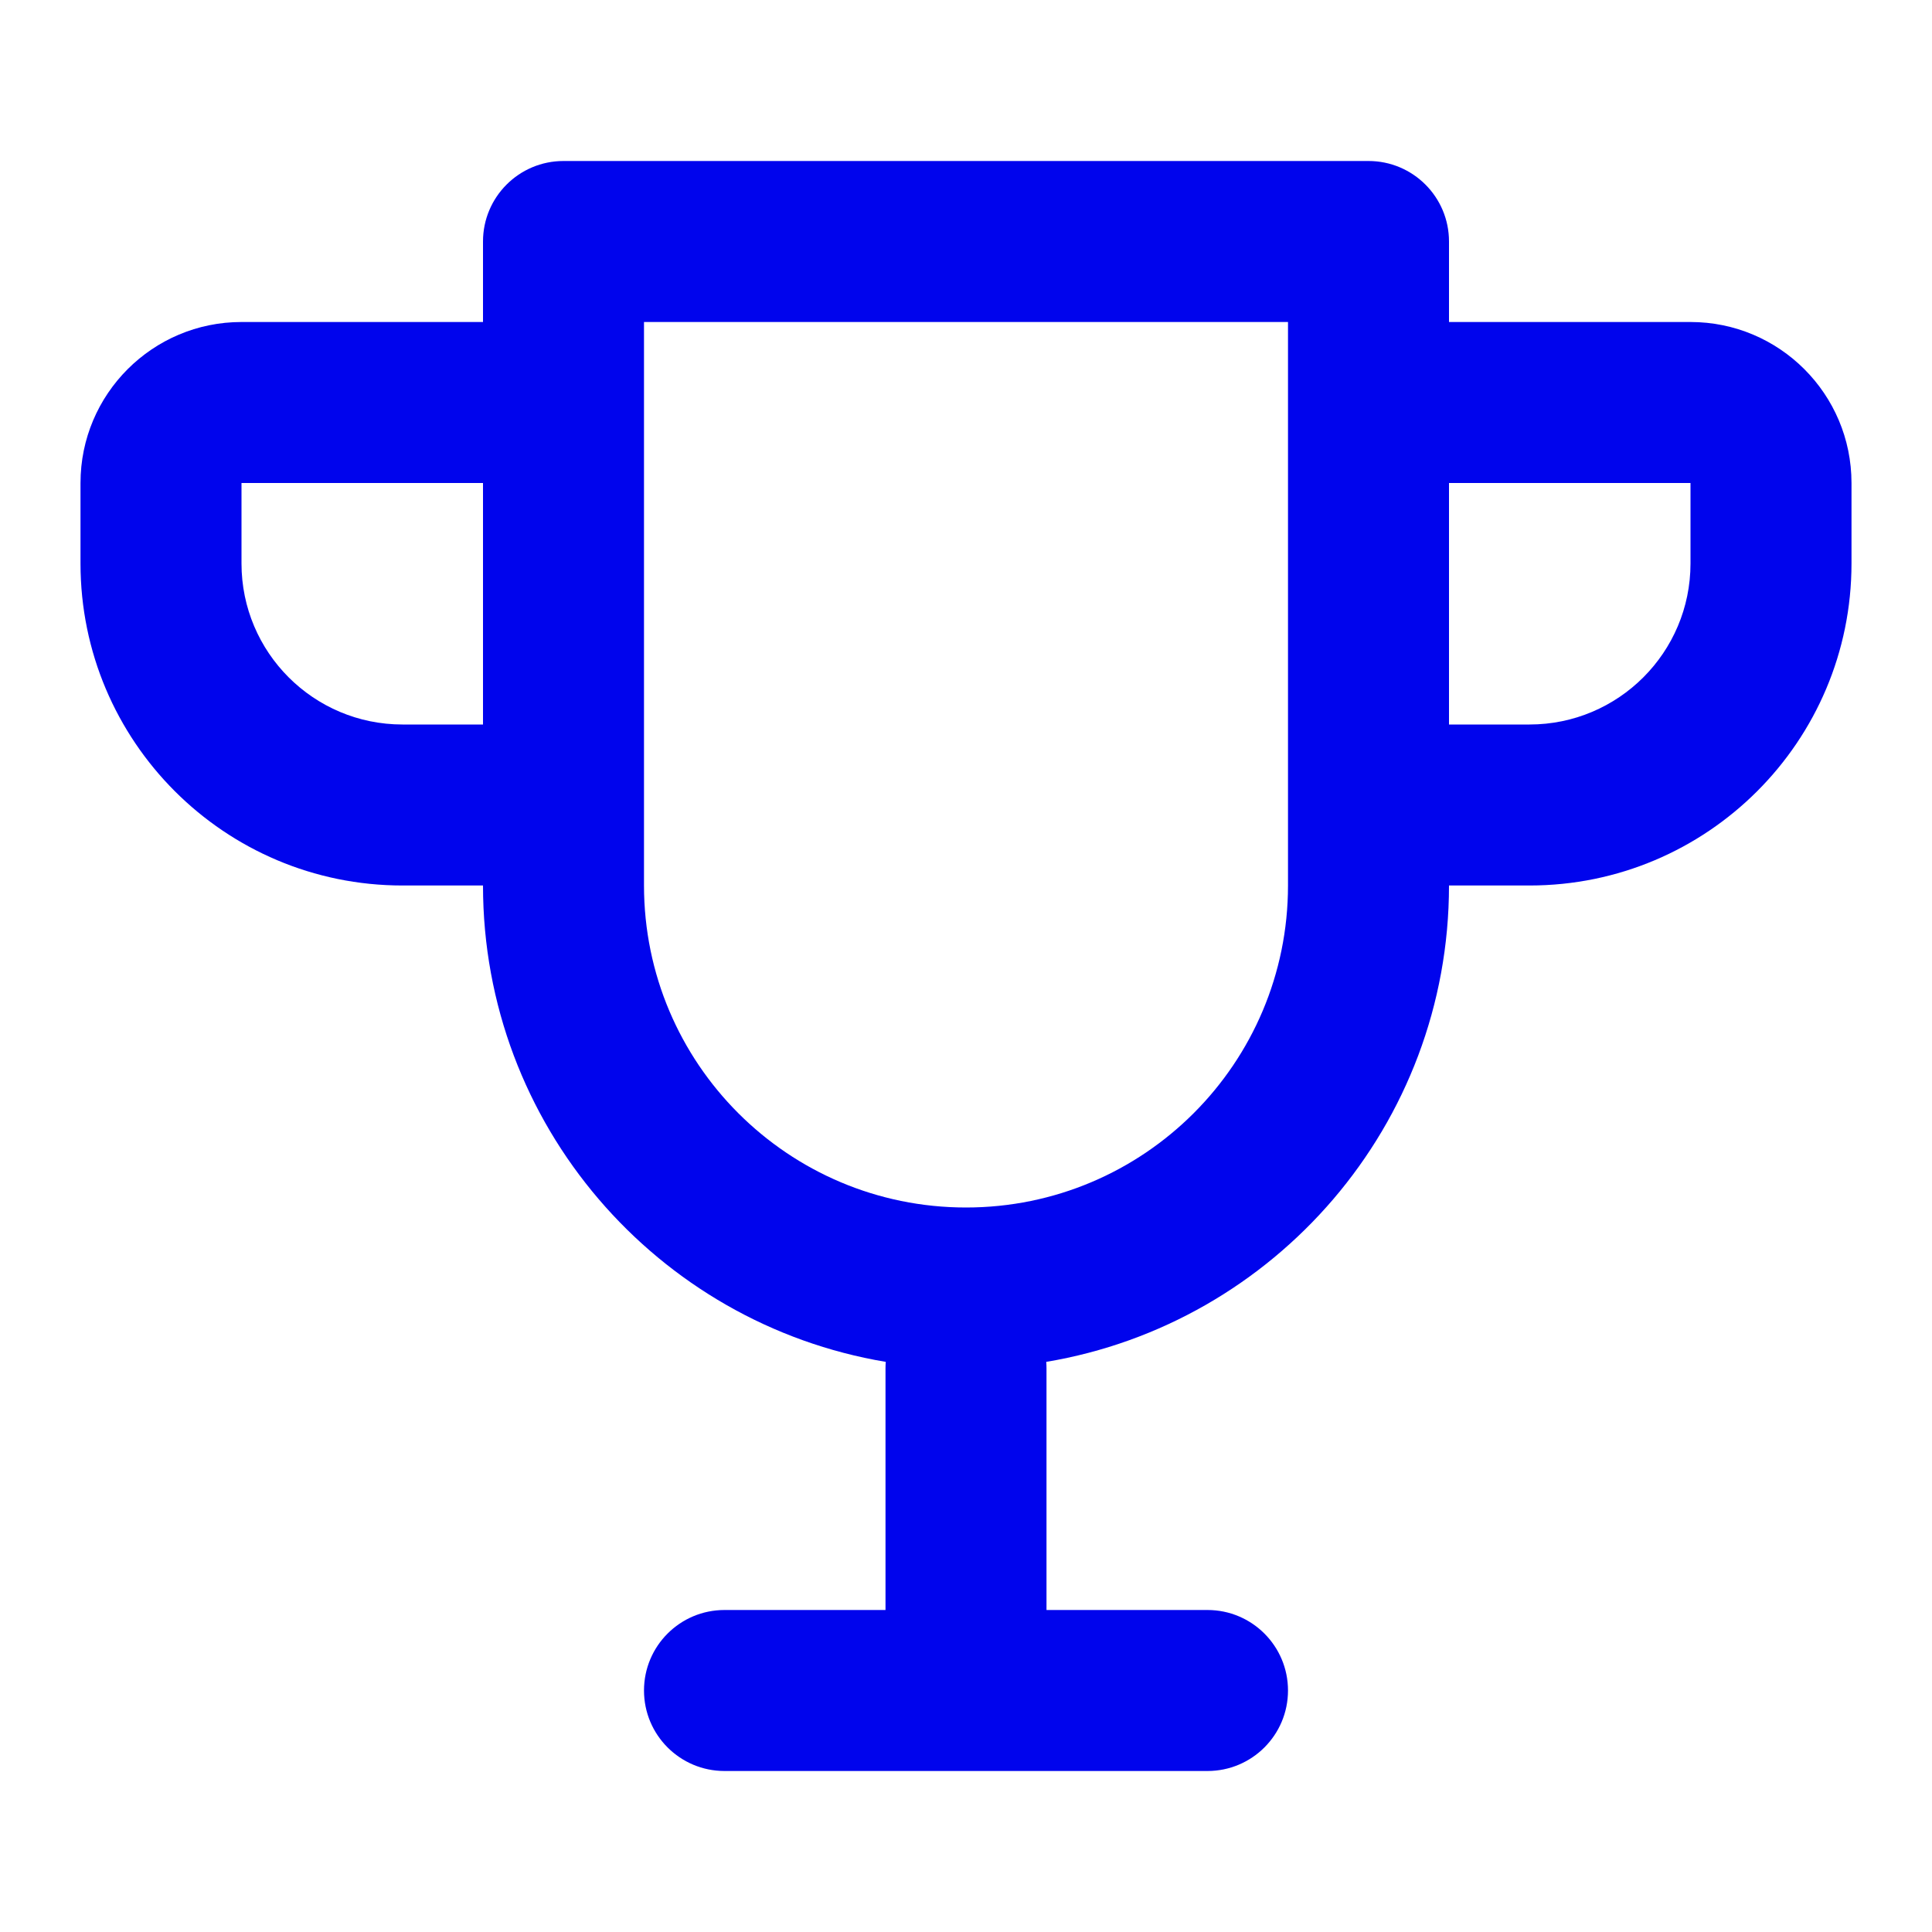 <svg width="60" height="60" viewBox="0 0 60 60" fill="none" xmlns="http://www.w3.org/2000/svg">
<path fill-rule="evenodd" clip-rule="evenodd" d="M17.5 5C16.119 5 15 6.119 15 7.5V10H7.5C4.739 10 2.5 12.239 2.5 15V17.5C2.5 23.023 6.977 27.5 12.5 27.5H15C15 34.935 20.41 41.107 27.508 42.294C27.503 42.362 27.5 42.431 27.5 42.5V50H22.5C21.119 50 20 51.119 20 52.5C20 53.881 21.119 55 22.5 55H30H37.5C38.881 55 40 53.881 40 52.5C40 51.119 38.881 50 37.5 50H32.5V42.5C32.5 42.431 32.497 42.362 32.492 42.294C39.59 41.107 45 34.935 45 27.5H47.5C53.023 27.5 57.5 23.023 57.5 17.5V15C57.5 12.239 55.261 10 52.5 10H45V7.5C45 6.119 43.881 5 42.5 5H17.5ZM47.5 22.5H45V15H52.5V17.5C52.5 20.261 50.261 22.5 47.5 22.5ZM40 10V12.5V25V27.5C40 33.023 35.523 37.5 30 37.5C24.477 37.5 20 33.023 20 27.5V25V12.5V10H40ZM15 22.5H12.5C9.739 22.5 7.5 20.261 7.5 17.5V15H15V22.5Z" fill="#0004ED"/>
</svg>
